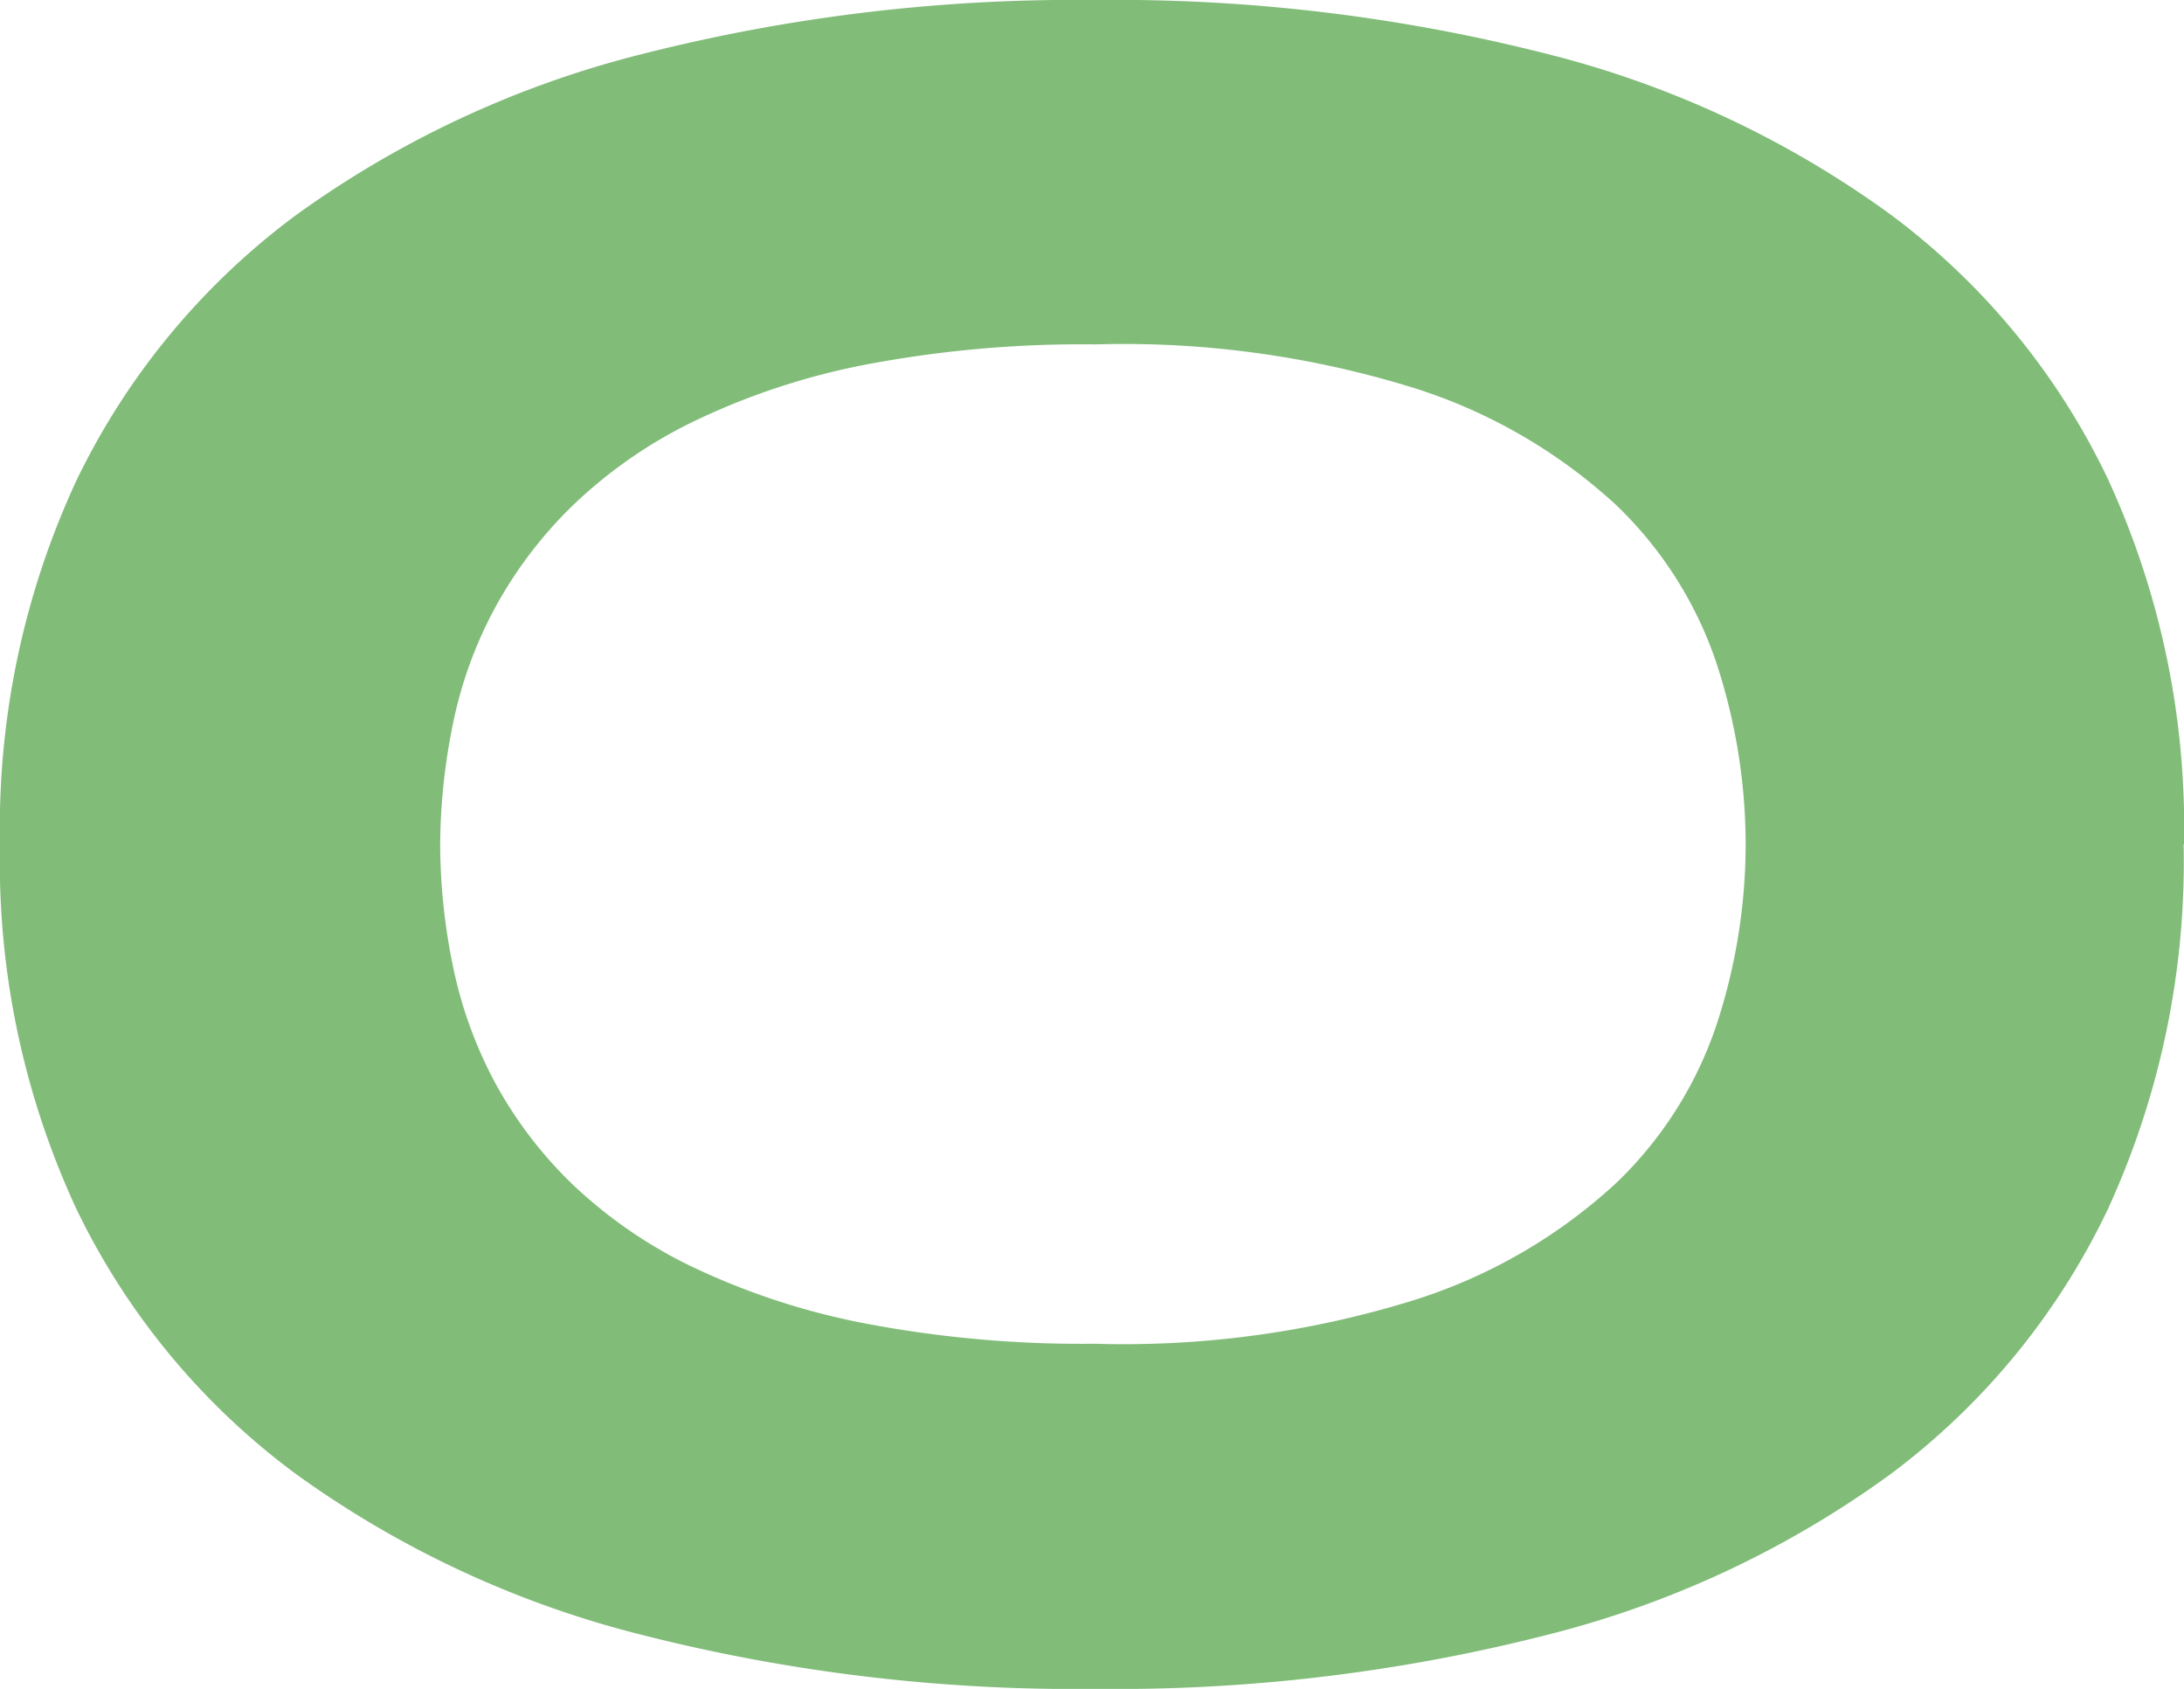 <?xml version="1.0" encoding="UTF-8"?>
<svg xmlns="http://www.w3.org/2000/svg" xmlns:xlink="http://www.w3.org/1999/xlink" version="1.1" width="87.952" height="68">
  <svg xmlns="http://www.w3.org/2000/svg" width="87.952" height="68" viewBox="0 0 87.952 68">
    <path id="SvgjsPath1037" data-name="Pfad 13" d="M87.937,34a33.525,33.525,0,0,1-3.058,14.7,28.7,28.7,0,0,1-8.75,10.657A40.055,40.055,0,0,1,62.323,65.82,70.211,70.211,0,0,1,44.1,68a70.735,70.735,0,0,1-18.272-2.18,40.663,40.663,0,0,1-13.9-6.464A28.822,28.822,0,0,1,3.088,48.7,33.154,33.154,0,0,1,0,34,33.156,33.156,0,0,1,3.1,19.3,28.942,28.942,0,0,1,11.944,8.644a40.663,40.663,0,0,1,13.9-6.464A70.817,70.817,0,0,1,44.112,0,70.375,70.375,0,0,1,62.338,2.18,40.055,40.055,0,0,1,76.144,8.644,28.583,28.583,0,0,1,84.894,19.3,33.525,33.525,0,0,1,87.952,34h0ZM70.3,34a23.514,23.514,0,0,0-1.15-7.221,15.74,15.74,0,0,0-4.087-6.464,21.6,21.6,0,0,0-8.023-4.663,39.409,39.409,0,0,0-12.928-1.786,46.627,46.627,0,0,0-9.264.817A28.311,28.311,0,0,0,27.93,16.97a18.935,18.935,0,0,0-4.89,3.406,17.224,17.224,0,0,0-3.149,4.178,16.842,16.842,0,0,0-1.665,4.663,24.783,24.783,0,0,0-.5,4.768,24.489,24.489,0,0,0,.5,4.844,17.26,17.26,0,0,0,1.665,4.678A16.87,16.87,0,0,0,23.04,47.67a18.831,18.831,0,0,0,4.89,3.361,28.771,28.771,0,0,0,6.918,2.256,46.627,46.627,0,0,0,9.264.817A39.347,39.347,0,0,0,57.04,52.317a21.519,21.519,0,0,0,8.023-4.663,15.74,15.74,0,0,0,4.087-6.464A23.372,23.372,0,0,0,70.3,33.97V34Z" fill="#81bc79"></path>
  </svg>
  <style>@media (prefers-color-scheme: light) { :root { filter: none; } }
@media (prefers-color-scheme: dark) { :root { filter: none; } }
</style>
</svg>
